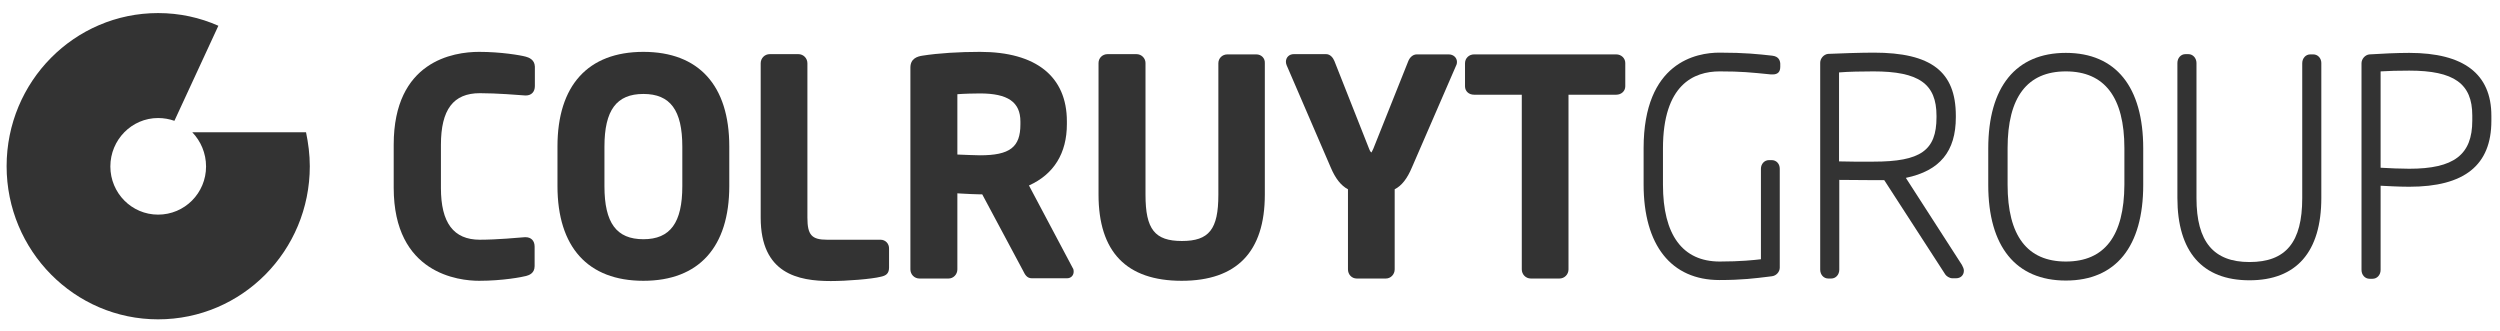 <svg width="189" height="25" viewBox="0 0 189 25" fill="none" xmlns="http://www.w3.org/2000/svg">
<path d="M39.752 4.285C39.335 4.17 37.853 3.921 36.22 3.921C34.283 3.921 29.764 4.611 29.764 10.936V14.194C29.764 20.711 34.701 21.228 36.22 21.228C38.024 21.228 39.486 20.941 39.771 20.864C39.98 20.807 40.417 20.673 40.417 20.117V18.641C40.417 18.2 40.151 17.932 39.733 17.932H39.676C39.202 17.97 37.55 18.123 36.277 18.123C34.283 18.123 33.334 16.839 33.334 14.213V10.955C33.334 8.291 34.264 7.045 36.277 7.045C37.55 7.045 39.202 7.179 39.714 7.218H39.752C40.17 7.218 40.436 6.949 40.436 6.508V5.033C40.417 4.496 39.961 4.343 39.752 4.285Z" fill="#333333"/>
<path d="M48.64 3.921C44.443 3.921 42.145 6.47 42.145 11.07V14.06C42.145 18.679 44.443 21.228 48.64 21.228C52.836 21.228 55.134 18.679 55.134 14.06V11.07C55.134 6.47 52.836 3.921 48.64 3.921ZM45.696 11.089C45.696 8.329 46.608 7.103 48.64 7.103C50.672 7.103 51.583 8.329 51.583 11.089V14.079C51.583 16.839 50.672 18.085 48.64 18.085C46.608 18.085 45.696 16.858 45.696 14.079V11.089Z" fill="#333333"/>
<path d="M66.566 18.123H62.521C61.363 18.123 61.04 17.759 61.04 16.456V4.783C61.04 4.4 60.736 4.093 60.356 4.093H58.191C57.812 4.093 57.508 4.4 57.508 4.783V16.456C57.508 20.692 60.337 21.247 62.806 21.247C64.021 21.247 65.92 21.094 66.585 20.922C66.965 20.845 67.212 20.692 67.212 20.232V18.813C67.231 18.43 66.946 18.123 66.566 18.123Z" fill="#333333"/>
<path d="M77.789 14.022C79.669 13.178 80.656 11.588 80.656 9.383V9.173C80.656 5.78 78.321 3.921 74.086 3.921C72.529 3.921 70.953 4.017 69.737 4.208C69.357 4.266 68.826 4.419 68.826 5.109V20.366C68.826 20.749 69.129 21.056 69.509 21.056H71.712C72.073 21.056 72.377 20.749 72.377 20.366V14.616C72.472 14.616 72.586 14.635 72.7 14.635C73.155 14.654 73.706 14.693 74.086 14.693H74.257L77.352 20.481L77.371 20.519C77.485 20.749 77.637 21.037 77.998 21.037H80.675C80.96 21.037 81.169 20.826 81.169 20.538C81.169 20.481 81.169 20.347 81.093 20.251L77.789 14.022ZM72.377 7.122C72.852 7.083 73.687 7.064 74.086 7.064C76.194 7.064 77.143 7.716 77.143 9.192V9.403C77.143 11.128 76.346 11.741 74.086 11.741C73.782 11.741 72.871 11.703 72.377 11.683V7.122Z" fill="#333333"/>
<path d="M94.975 4.112H92.791C92.411 4.112 92.108 4.4 92.108 4.783V14.731C92.108 17.337 91.405 18.219 89.354 18.219C87.303 18.219 86.6 17.337 86.6 14.731V4.764C86.6 4.4 86.297 4.093 85.917 4.093H83.733C83.353 4.093 83.049 4.381 83.049 4.764V14.712C83.049 19.043 85.157 21.228 89.335 21.228C93.494 21.228 95.621 19.043 95.621 14.712V4.764C95.64 4.4 95.355 4.112 94.975 4.112Z" fill="#333333"/>
<path d="M109.521 4.112H107.109C106.786 4.112 106.558 4.381 106.463 4.63L103.824 11.242C103.729 11.472 103.672 11.53 103.672 11.53C103.653 11.511 103.577 11.453 103.501 11.242L100.88 4.611C100.785 4.381 100.577 4.093 100.254 4.093H97.804C97.462 4.093 97.215 4.342 97.215 4.668C97.215 4.764 97.234 4.841 97.272 4.937L100.596 12.642C100.956 13.504 101.393 14.041 101.906 14.309V20.366C101.906 20.749 102.191 21.056 102.57 21.056H104.773C105.134 21.056 105.438 20.749 105.438 20.366V14.309C105.97 14.041 106.387 13.504 106.748 12.642L110.09 4.937L110.109 4.898C110.128 4.841 110.147 4.783 110.147 4.687C110.147 4.362 109.882 4.112 109.521 4.112Z" fill="#333333"/>
<path d="M122.187 4.112H111.439C111.059 4.112 110.755 4.4 110.755 4.783V6.527C110.755 6.891 111.04 7.16 111.439 7.16H115.047V20.366C115.047 20.749 115.351 21.056 115.731 21.056H117.896C118.275 21.056 118.579 20.749 118.579 20.366V7.16H122.187C122.567 7.16 122.871 6.891 122.871 6.527V4.764C122.871 4.4 122.567 4.112 122.187 4.112Z" fill="#333333"/>
<path d="M133.98 4.209C132.936 4.094 131.929 3.979 129.992 3.979C128.264 3.979 124.257 4.688 124.257 11.204V13.945C124.257 18.545 126.346 21.171 129.992 21.171C131.701 21.171 132.708 21.037 133.657 20.922L133.961 20.884C134.284 20.845 134.55 20.558 134.55 20.232V12.757C134.55 12.373 134.284 12.105 133.942 12.105H133.733C133.391 12.105 133.126 12.393 133.126 12.757V19.599C132.632 19.657 131.587 19.772 130.011 19.772C127.201 19.772 125.72 17.759 125.72 13.964V11.223C125.72 6.394 128.055 5.397 130.011 5.397C131.644 5.397 132.347 5.474 133.885 5.627H134.018C134.398 5.627 134.588 5.435 134.588 5.052V4.803C134.569 4.573 134.474 4.266 133.98 4.209Z" fill="#333333"/>
<path d="M144.082 13.447C146.665 12.91 147.861 11.434 147.861 8.866V8.751C147.861 5.416 146 3.979 141.652 3.979C140.721 3.979 138.993 4.036 138.196 4.074C137.873 4.113 137.607 4.419 137.607 4.745V20.385C137.607 20.768 137.873 21.056 138.215 21.056H138.442C138.784 21.056 139.05 20.768 139.05 20.385V13.6C139.601 13.6 140.968 13.619 141.633 13.619H142.449L147.064 20.749C147.14 20.864 147.368 21.037 147.596 21.037H147.88C148.222 21.037 148.469 20.807 148.469 20.462C148.469 20.328 148.412 20.194 148.317 20.021L144.082 13.447ZM139.05 5.474C139.715 5.416 140.797 5.397 141.633 5.397C145.07 5.397 146.399 6.336 146.399 8.751V8.866C146.399 11.377 145.203 12.22 141.633 12.22C141.31 12.22 140.74 12.22 140.171 12.22C139.753 12.22 139.335 12.201 139.031 12.201V5.474H139.05Z" fill="#333333"/>
<path d="M156.179 3.998C152.4 3.998 150.312 6.566 150.312 11.223V13.983C150.312 18.641 152.4 21.209 156.179 21.209C159.958 21.209 162.028 18.641 162.028 13.983V11.223C162.028 6.566 159.958 3.998 156.179 3.998ZM156.179 19.772C153.255 19.772 151.774 17.817 151.774 13.964V11.204C151.774 7.352 153.255 5.397 156.179 5.397C159.104 5.397 160.604 7.352 160.604 11.204V13.964C160.585 17.836 159.104 19.772 156.179 19.772Z" fill="#333333"/>
<path d="M174.884 4.112H174.657C174.315 4.112 174.049 4.4 174.049 4.783V14.98C174.049 18.315 172.814 19.81 170.061 19.81C167.345 19.81 166.054 18.277 166.054 14.98V4.764C166.054 4.4 165.788 4.093 165.446 4.093H165.219C164.877 4.093 164.611 4.381 164.611 4.764V14.961C164.611 19.024 166.491 21.19 170.061 21.19C173.612 21.19 175.492 19.043 175.492 14.961V4.764C175.492 4.4 175.226 4.112 174.884 4.112Z" fill="#333333"/>
<path d="M182.138 3.998C181.227 3.998 180.011 4.055 179.119 4.113C178.796 4.151 178.53 4.458 178.53 4.783V20.404C178.53 20.788 178.796 21.075 179.138 21.075H179.366C179.708 21.075 179.974 20.788 179.974 20.404V14.041C180.429 14.06 181.265 14.118 182.138 14.118C186.316 14.118 188.348 12.488 188.348 9.134V8.751C188.348 5.588 186.259 3.998 182.138 3.998ZM182.138 12.757C181.474 12.757 180.638 12.718 179.974 12.68V5.397C180.562 5.358 181.303 5.339 182.138 5.339C185.519 5.339 186.905 6.317 186.905 8.732V9.115C186.905 11.703 185.519 12.757 182.138 12.757Z" fill="#333333"/>
<path d="M15.578 12.584C15.578 14.597 13.964 16.226 11.951 16.226C9.957 16.226 8.343 14.597 8.343 12.584C8.343 10.572 9.957 8.923 11.951 8.923C12.388 8.923 12.806 9 13.185 9.134L16.509 1.947C15.122 1.333 13.584 0.988 11.951 0.988C5.627 0.988 0.5 6.163 0.5 12.565C0.5 18.947 5.627 24.142 11.951 24.142C18.294 24.142 23.421 18.967 23.421 12.565C23.421 11.683 23.307 10.821 23.136 9.997H14.534C15.179 10.667 15.578 11.587 15.578 12.584Z" fill="#333333"/>
</svg>
